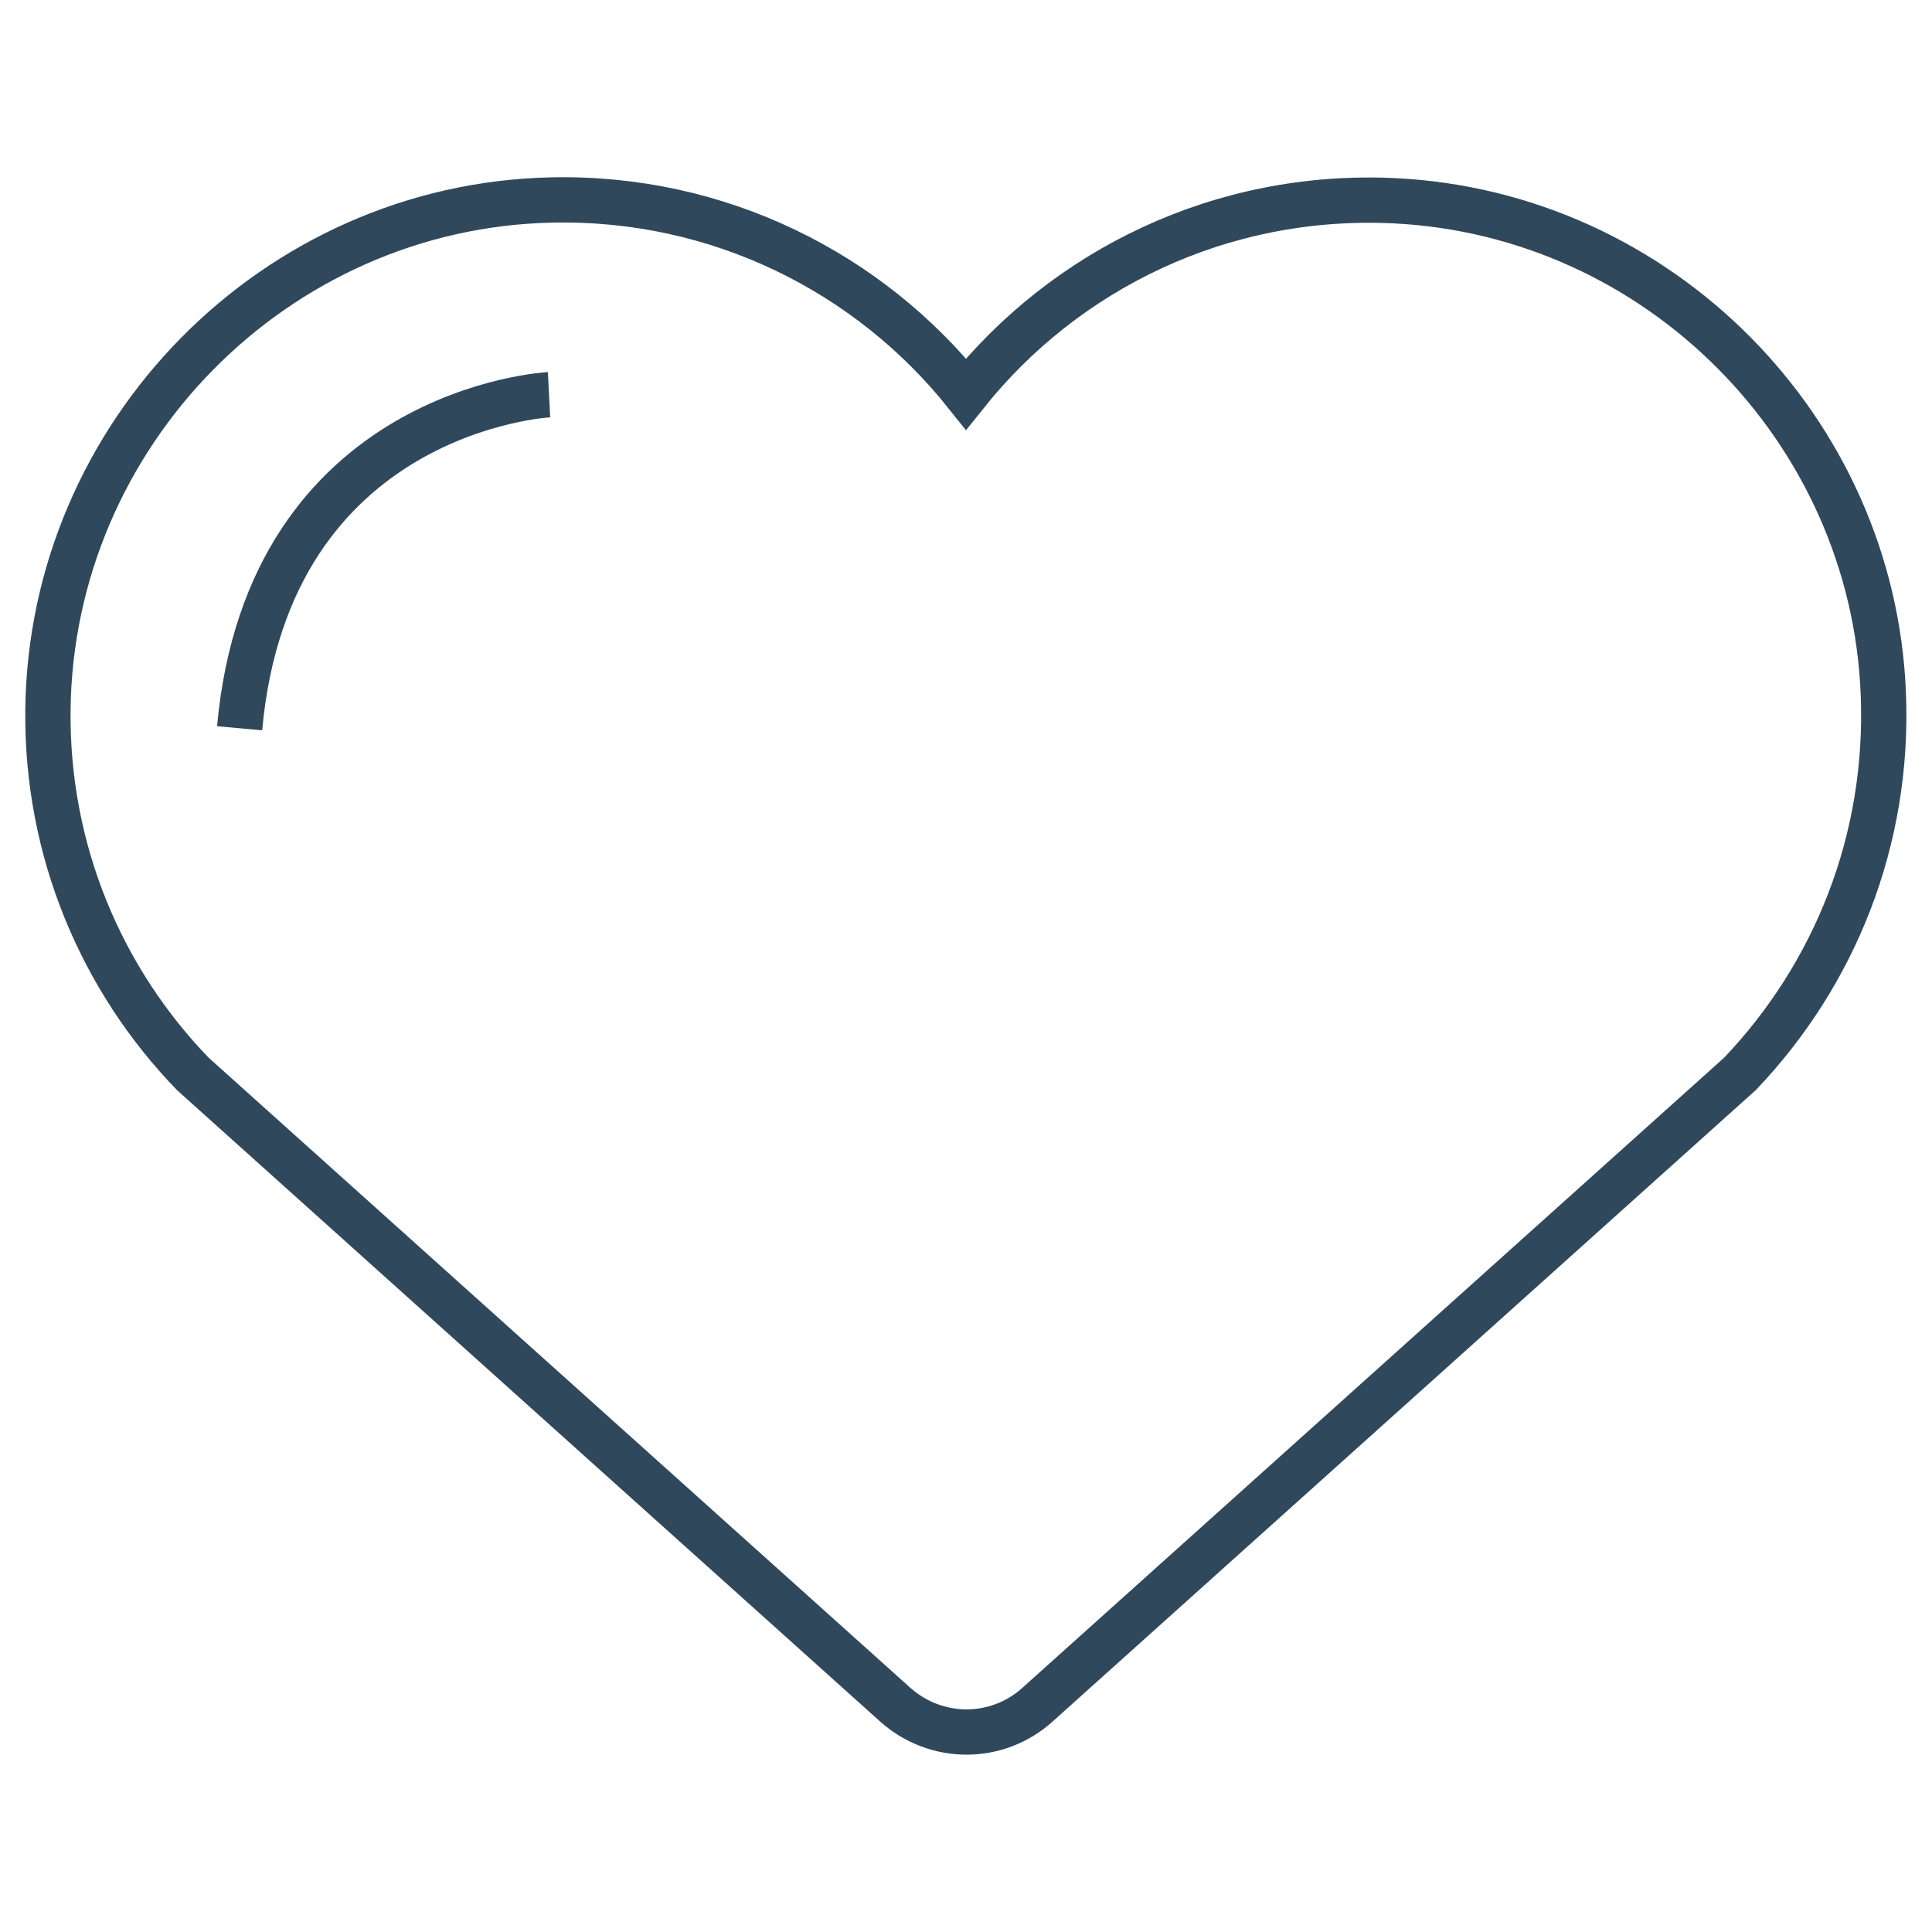 <?xml version="1.0" encoding="utf-8"?>
<!-- Generator: Adobe Illustrator 19.2.0, SVG Export Plug-In . SVG Version: 6.00 Build 0)  -->
<svg version="1.1" id="Laag_1" xmlns="http://www.w3.org/2000/svg" xmlns:xlink="http://www.w3.org/1999/xlink" x="0px" y="0px"
	 viewBox="0 0 512 512" style="enable-background:new 0 0 512 512;" xml:space="preserve">
<style type="text/css">
	.st0{fill:none;stroke:#30485C;stroke-width:12;stroke-miterlimit:10;}
</style>
<g>
	<g>
		<path class="st0" d="M499.1,183.8c-2.8-70.1-59.5-127.2-129.6-130.6c-46-2.2-87.2,18.3-113.5,51.2C230.4,72.3,190.5,52,146.1,53
			C72.9,54.6,13.5,115,12.7,188.2c-0.4,37.4,14.3,71.5,38.4,96.4l186.2,167.2c10.8,9.6,26.9,9.6,37.6,0l186.2-167.2
			C486,258.5,500.7,222.9,499.1,183.8z"/>
	</g>
	<path class="st0" d="M145.5,104.6c0,0-74.3,3.8-82,88.4"/>
</g>
</svg>
